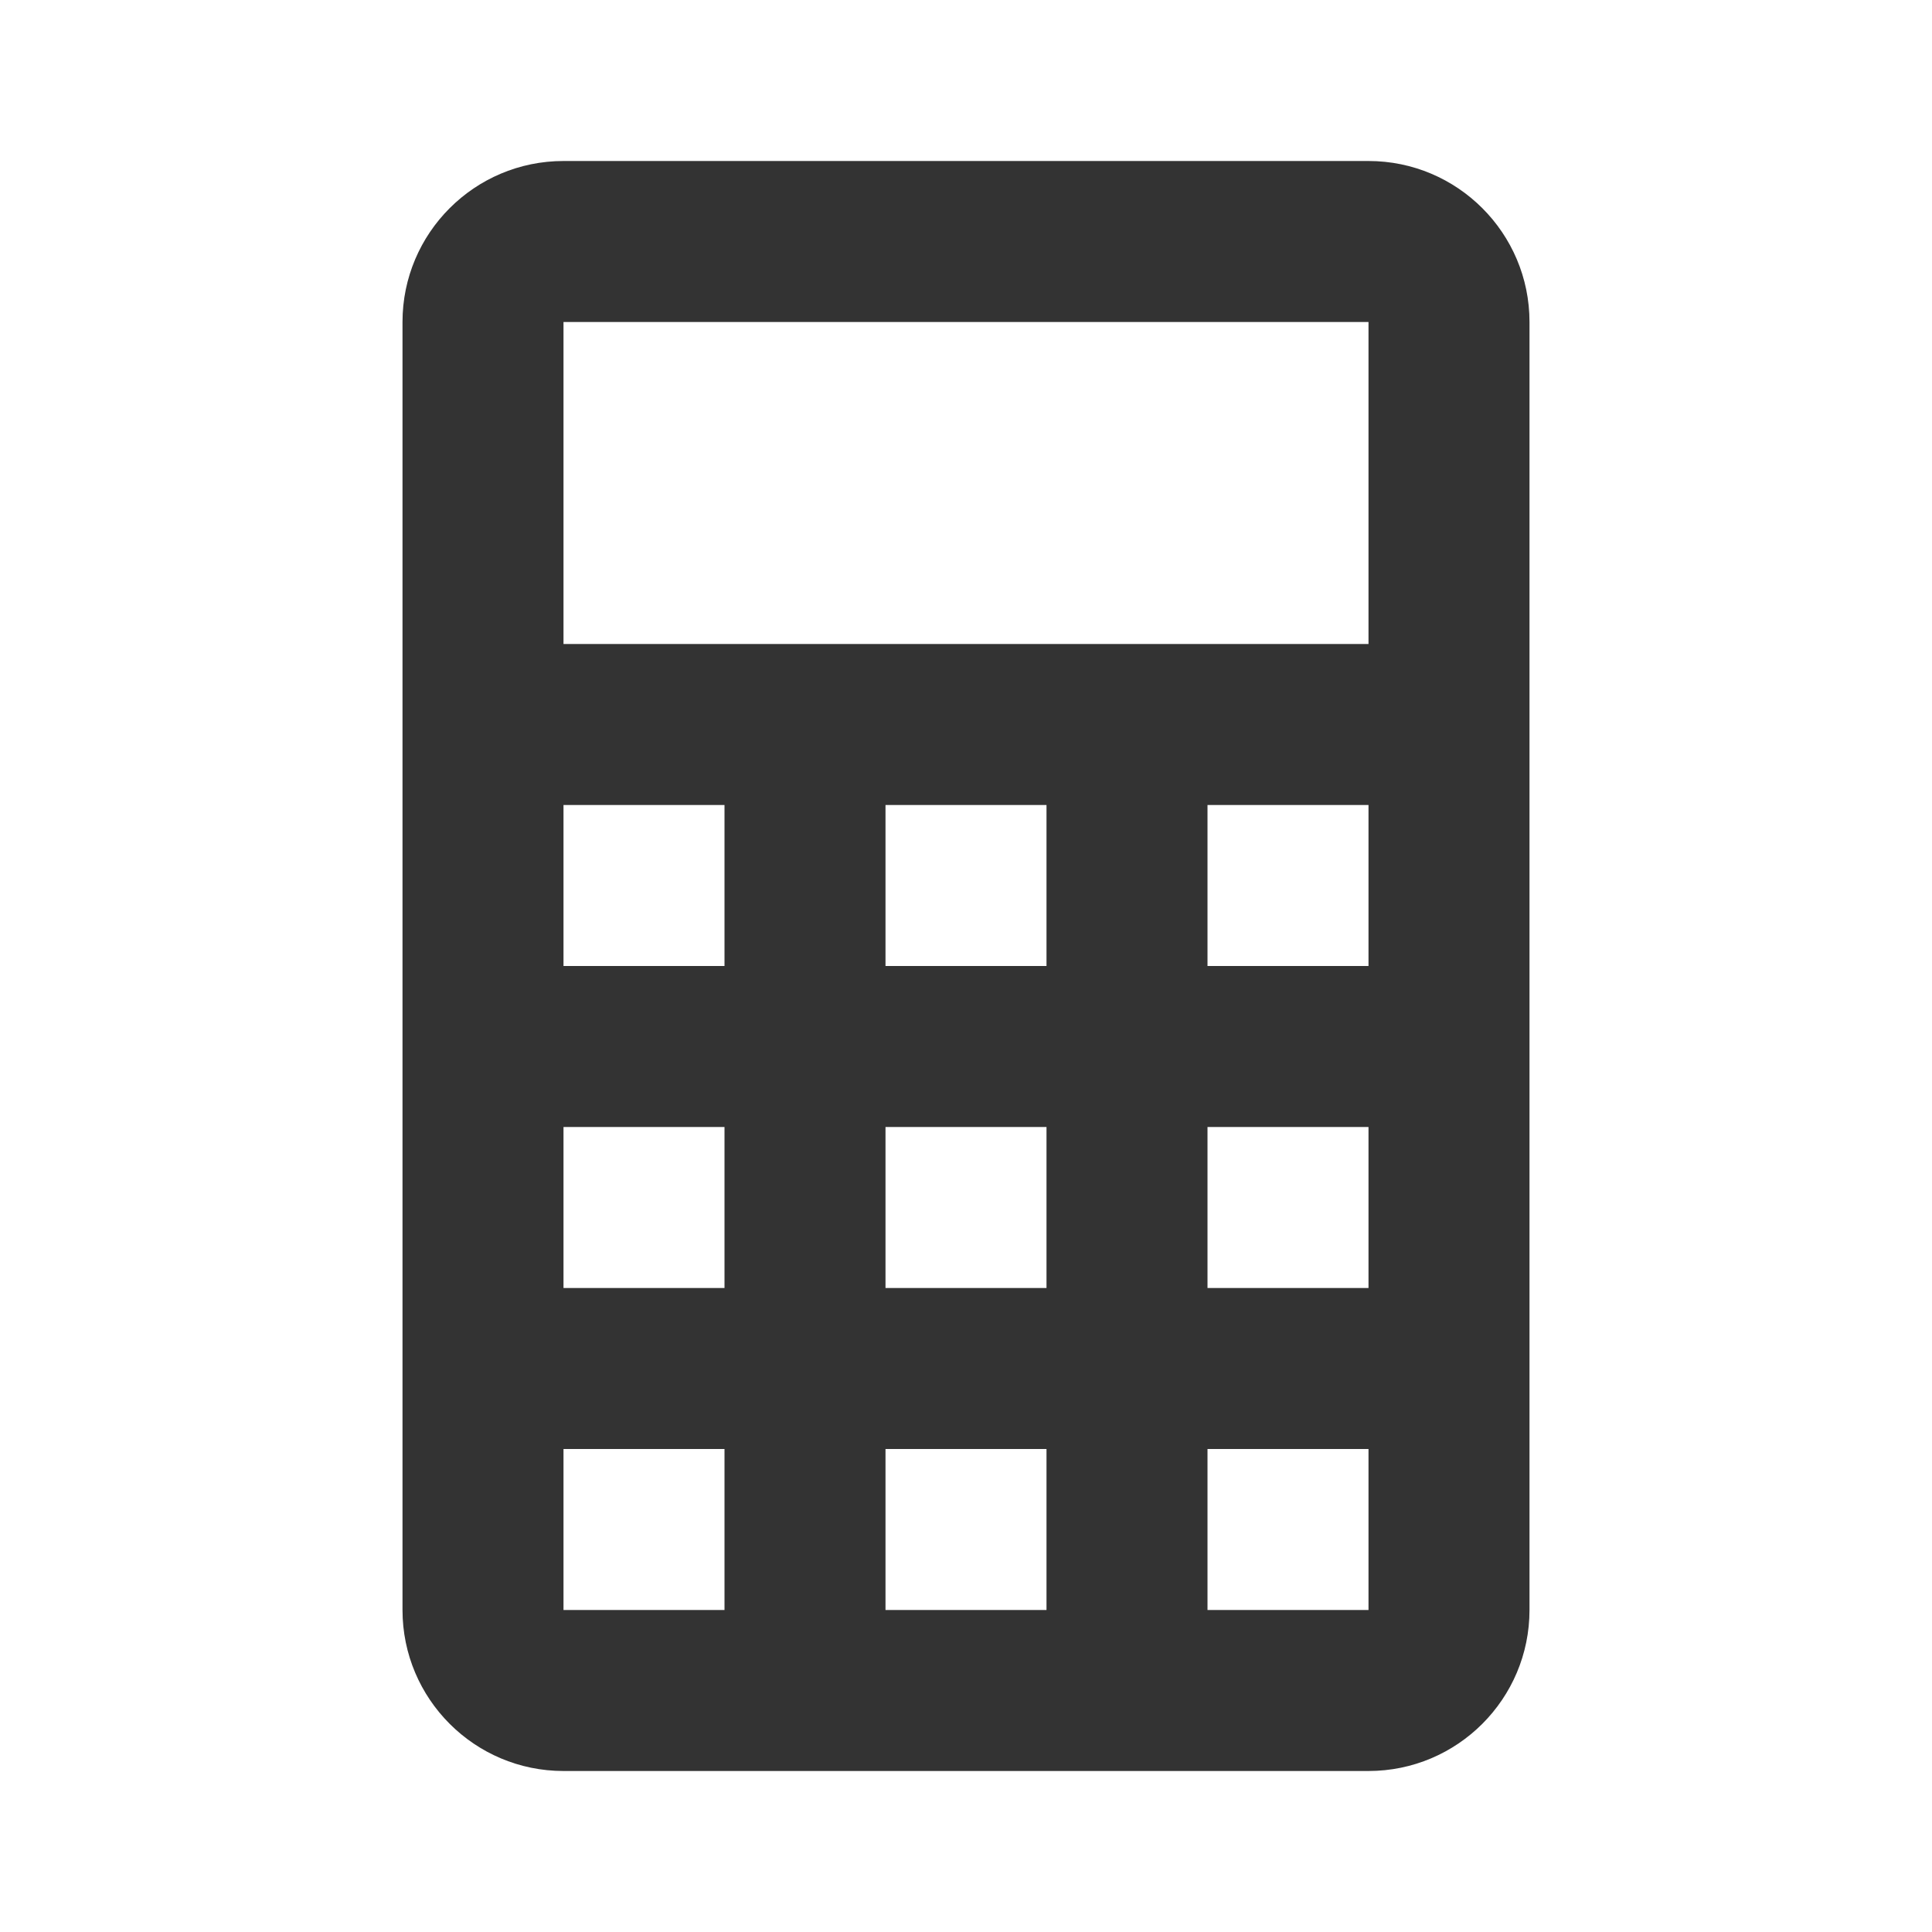 <!-- Generator: Adobe Illustrator 15.1.0, SVG Export Plug-In . SVG Version: 6.00 Build 0)  --><!DOCTYPE svg PUBLIC "-//W3C//DTD SVG 1.0//EN" "http://www.w3.org/TR/2001/REC-SVG-20010904/DTD/svg10.dtd"><svg version="1.0" id="Ebene_1" xmlns="http://www.w3.org/2000/svg" xmlns:xlink="http://www.w3.org/1999/xlink" x="0px" y="0px" width="24px" height="24px" viewBox="0 0 24 24" enable-background="new 0 0 24 24" xml:space="preserve">
<path fill="#333333" d="M7,2h10c1.104,0,2,0.896,2,2v16c0,1.104-0.896,2-2,2H7c-1.104,0-2-0.896-2-2V4C5,2.896,5.896,2,7,2z M7,4v4  h10V4H7z M7,10v2h2v-2H7z M11,10v2h2v-2H11z M15,10v2h2v-2H15z M7,14v2h2v-2H7z M11,14v2h2v-2H11z M15,14v2h2v-2H15z M7,18v2h2v-2H7  z M11,18v2h2v-2H11z M15,18v2h2v-2H15z" />
</svg>